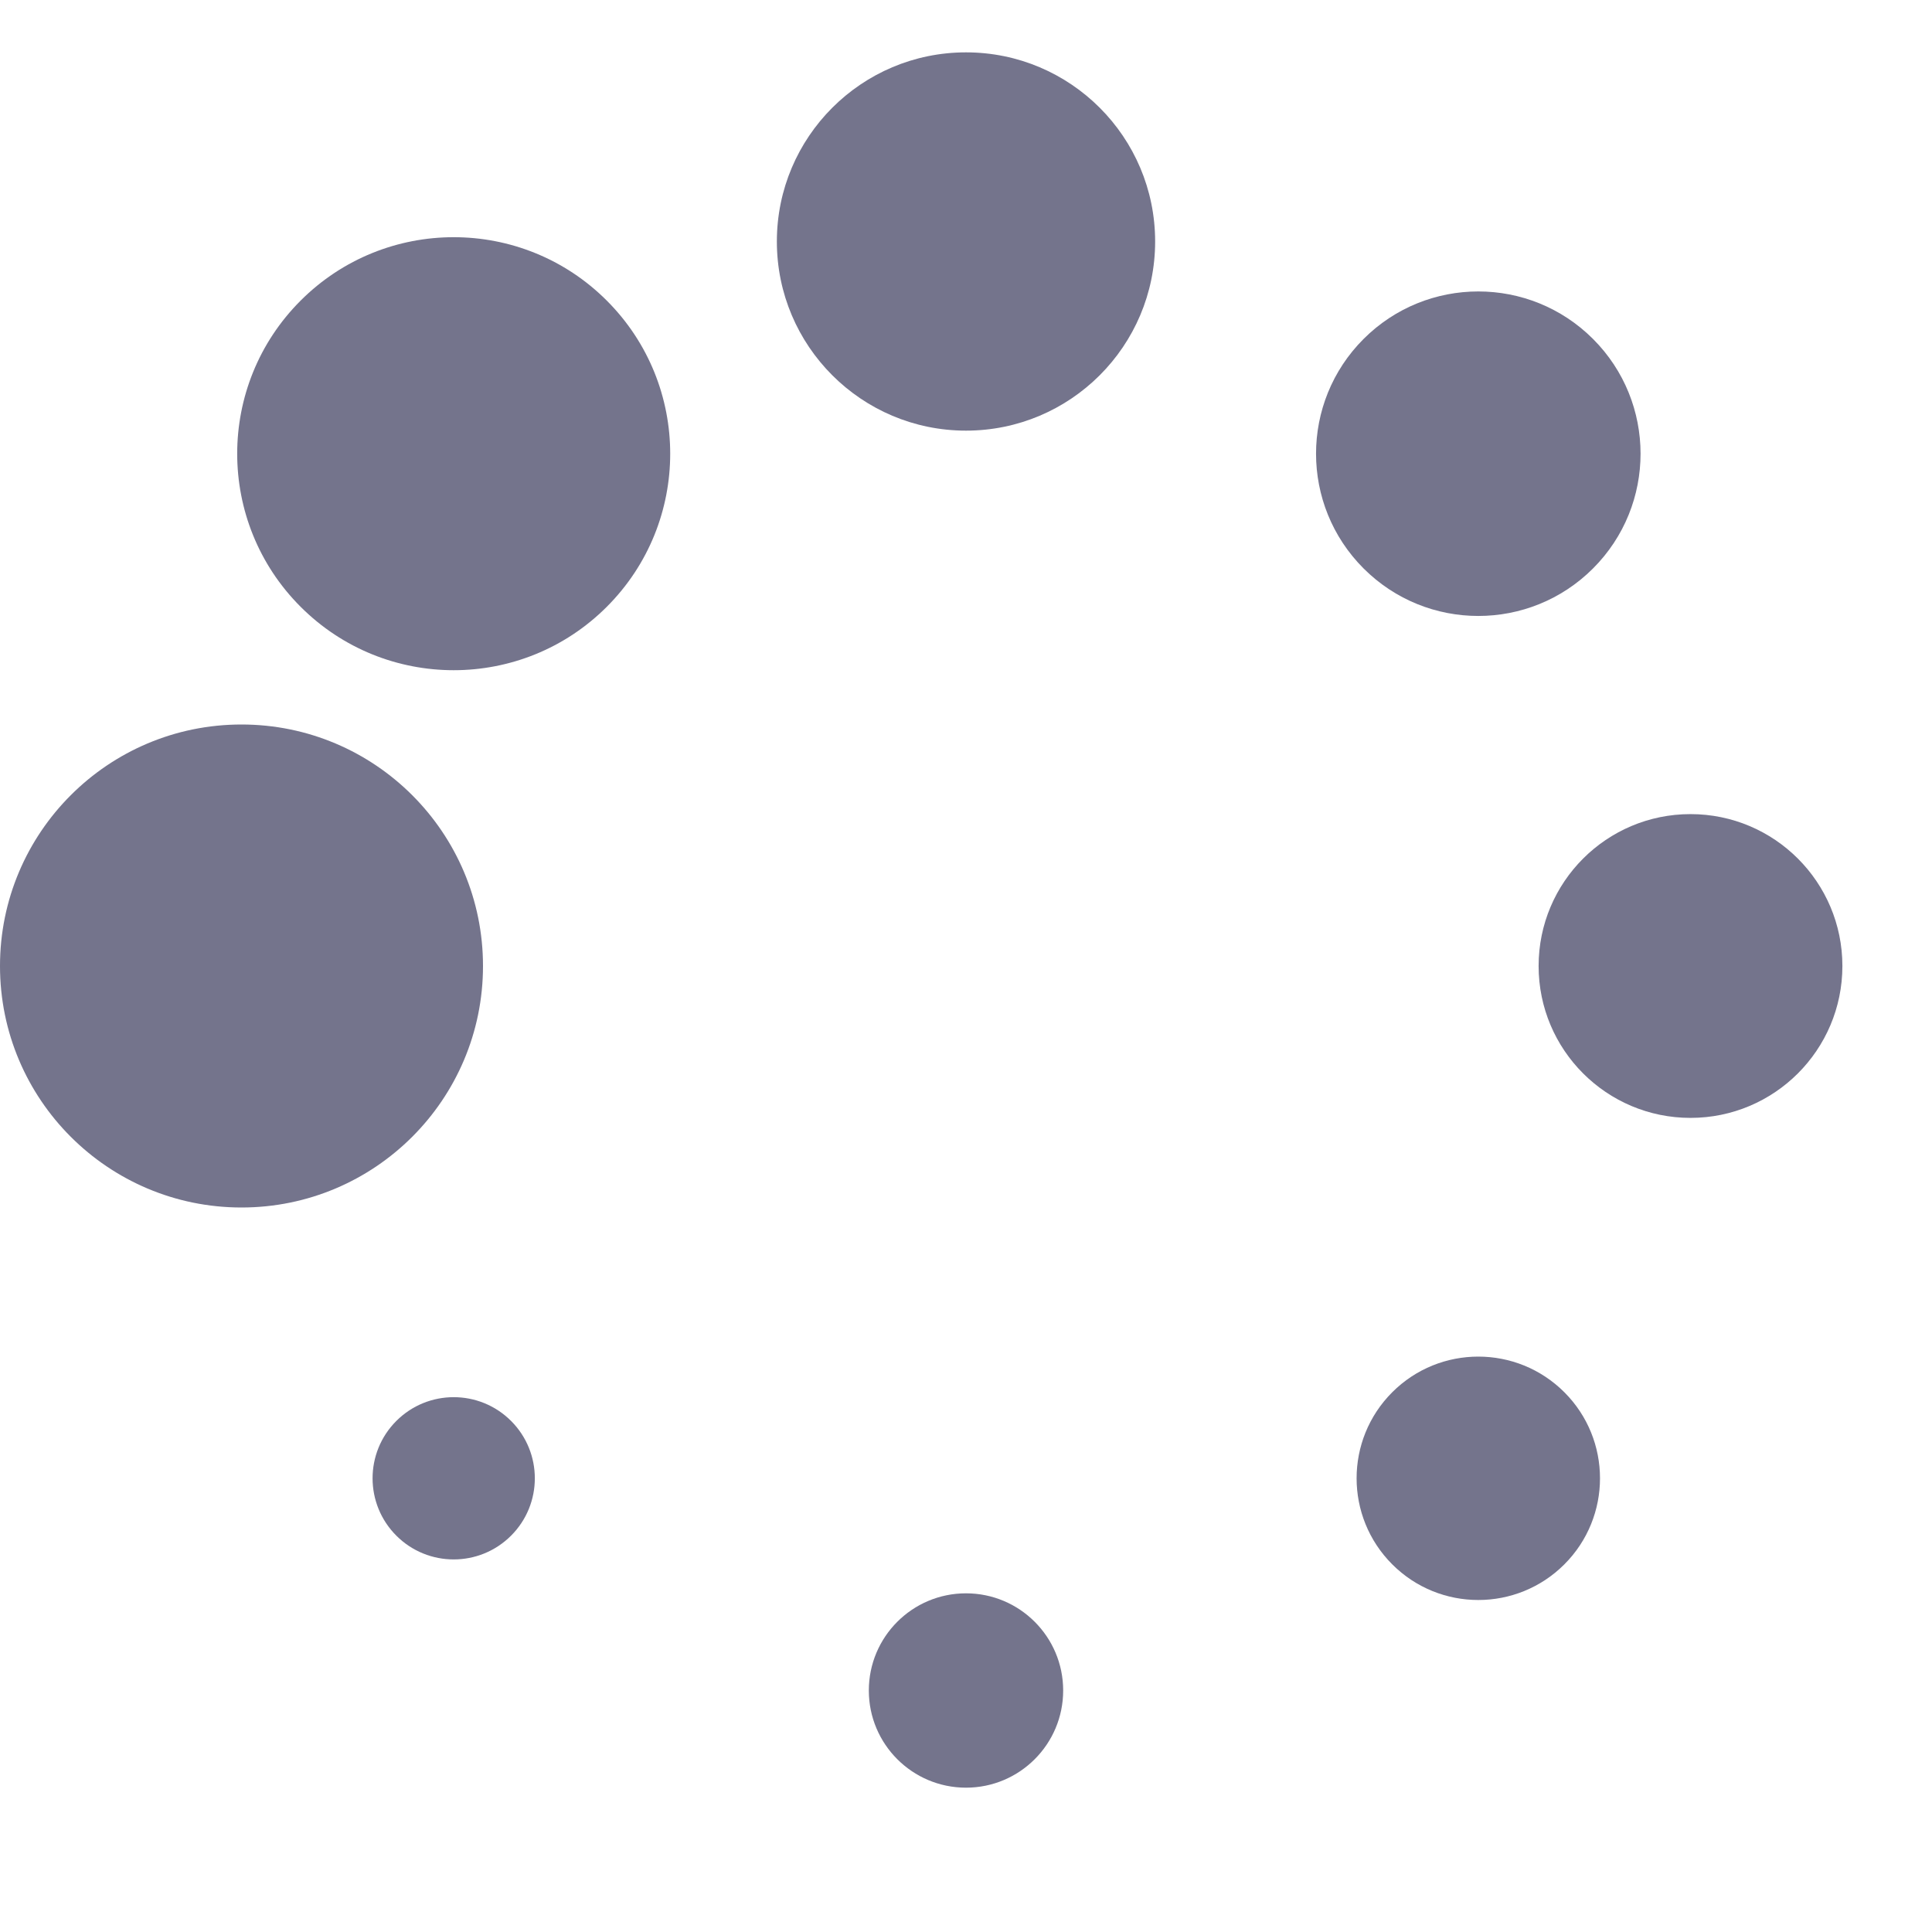 <?xml version="1.0" encoding="UTF-8" standalone="no"?><svg xmlns:svg="http://www.w3.org/2000/svg" xmlns="http://www.w3.org/2000/svg" xmlns:xlink="http://www.w3.org/1999/xlink" version="1.0" width="31px" height="31px" viewBox="0 0 128 128" xml:space="preserve"><g><circle cx="16" cy="64" r="16" fill="#74748c" fill-opacity="1"/><circle cx="16" cy="64" r="14.344" fill="#74748c" fill-opacity="1" transform="rotate(45 64 64)"/><circle cx="16" cy="64" r="12.531" fill="#74748c" fill-opacity="1" transform="rotate(90 64 64)"/><circle cx="16" cy="64" r="10.75" fill="#74748c" fill-opacity="1" transform="rotate(135 64 64)"/><circle cx="16" cy="64" r="10.063" fill="#74748c" fill-opacity="1" transform="rotate(180 64 64)"/><circle cx="16" cy="64" r="8.063" fill="#74748c" fill-opacity="1" transform="rotate(225 64 64)"/><circle cx="16" cy="64" r="6.438" fill="#74748c" fill-opacity="1" transform="rotate(270 64 64)"/><circle cx="16" cy="64" r="5.375" fill="#74748c" fill-opacity="1" transform="rotate(315 64 64)"/><animateTransform attributeName="transform" type="rotate" values="0 64 64;315 64 64;270 64 64;225 64 64;180 64 64;135 64 64;90 64 64;45 64 64" calcMode="discrete" dur="800ms" repeatCount="indefinite"></animateTransform></g></svg>